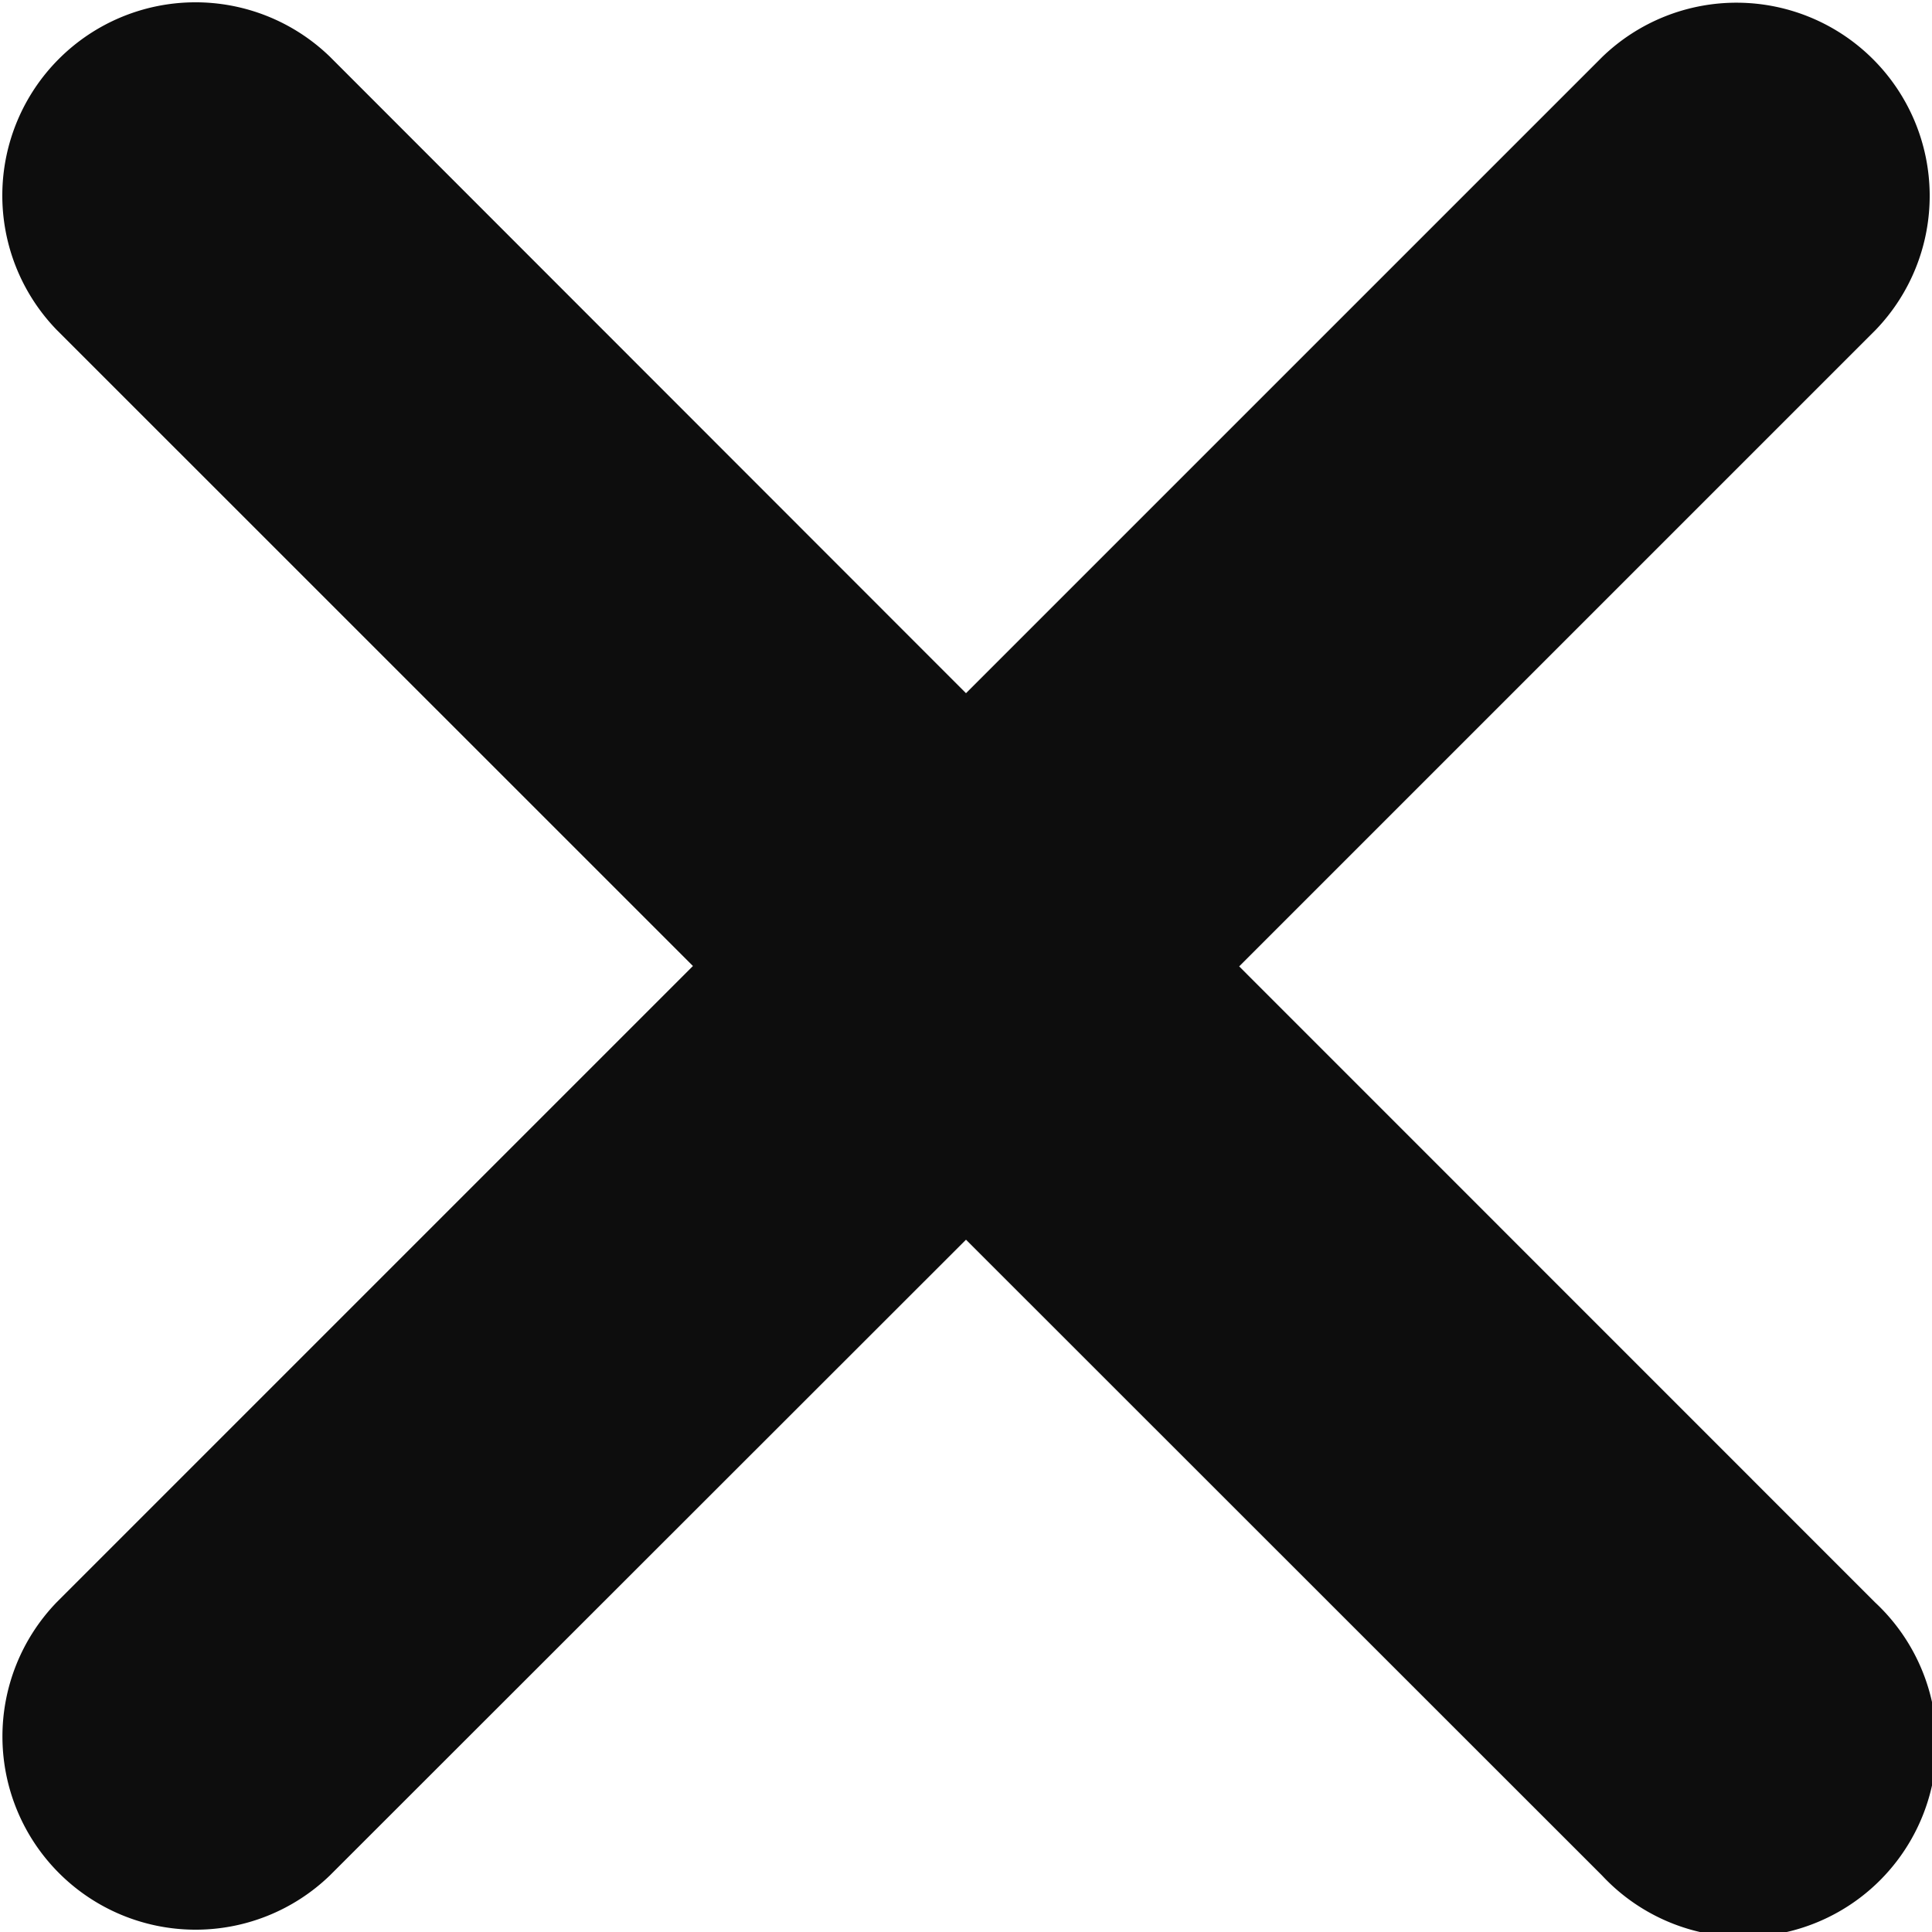 <svg xmlns="http://www.w3.org/2000/svg" width="15" height="15" viewBox="0 0 15 15">
  <path id="xmark-solid" d="M14.558,108.416a1.5,1.5,0,1,1-2.12,2.12L7.5,105.6l-4.939,4.936a1.5,1.5,0,0,1-2.121-2.121l4.94-4.94L.439,98.535A1.5,1.5,0,0,1,2.56,96.414L7.5,101.357l4.94-4.94a1.5,1.5,0,0,1,2.121,2.121l-4.94,4.94Z" transform="translate(0 -95.975)" fill="#0d0d0d"/>
</svg>
